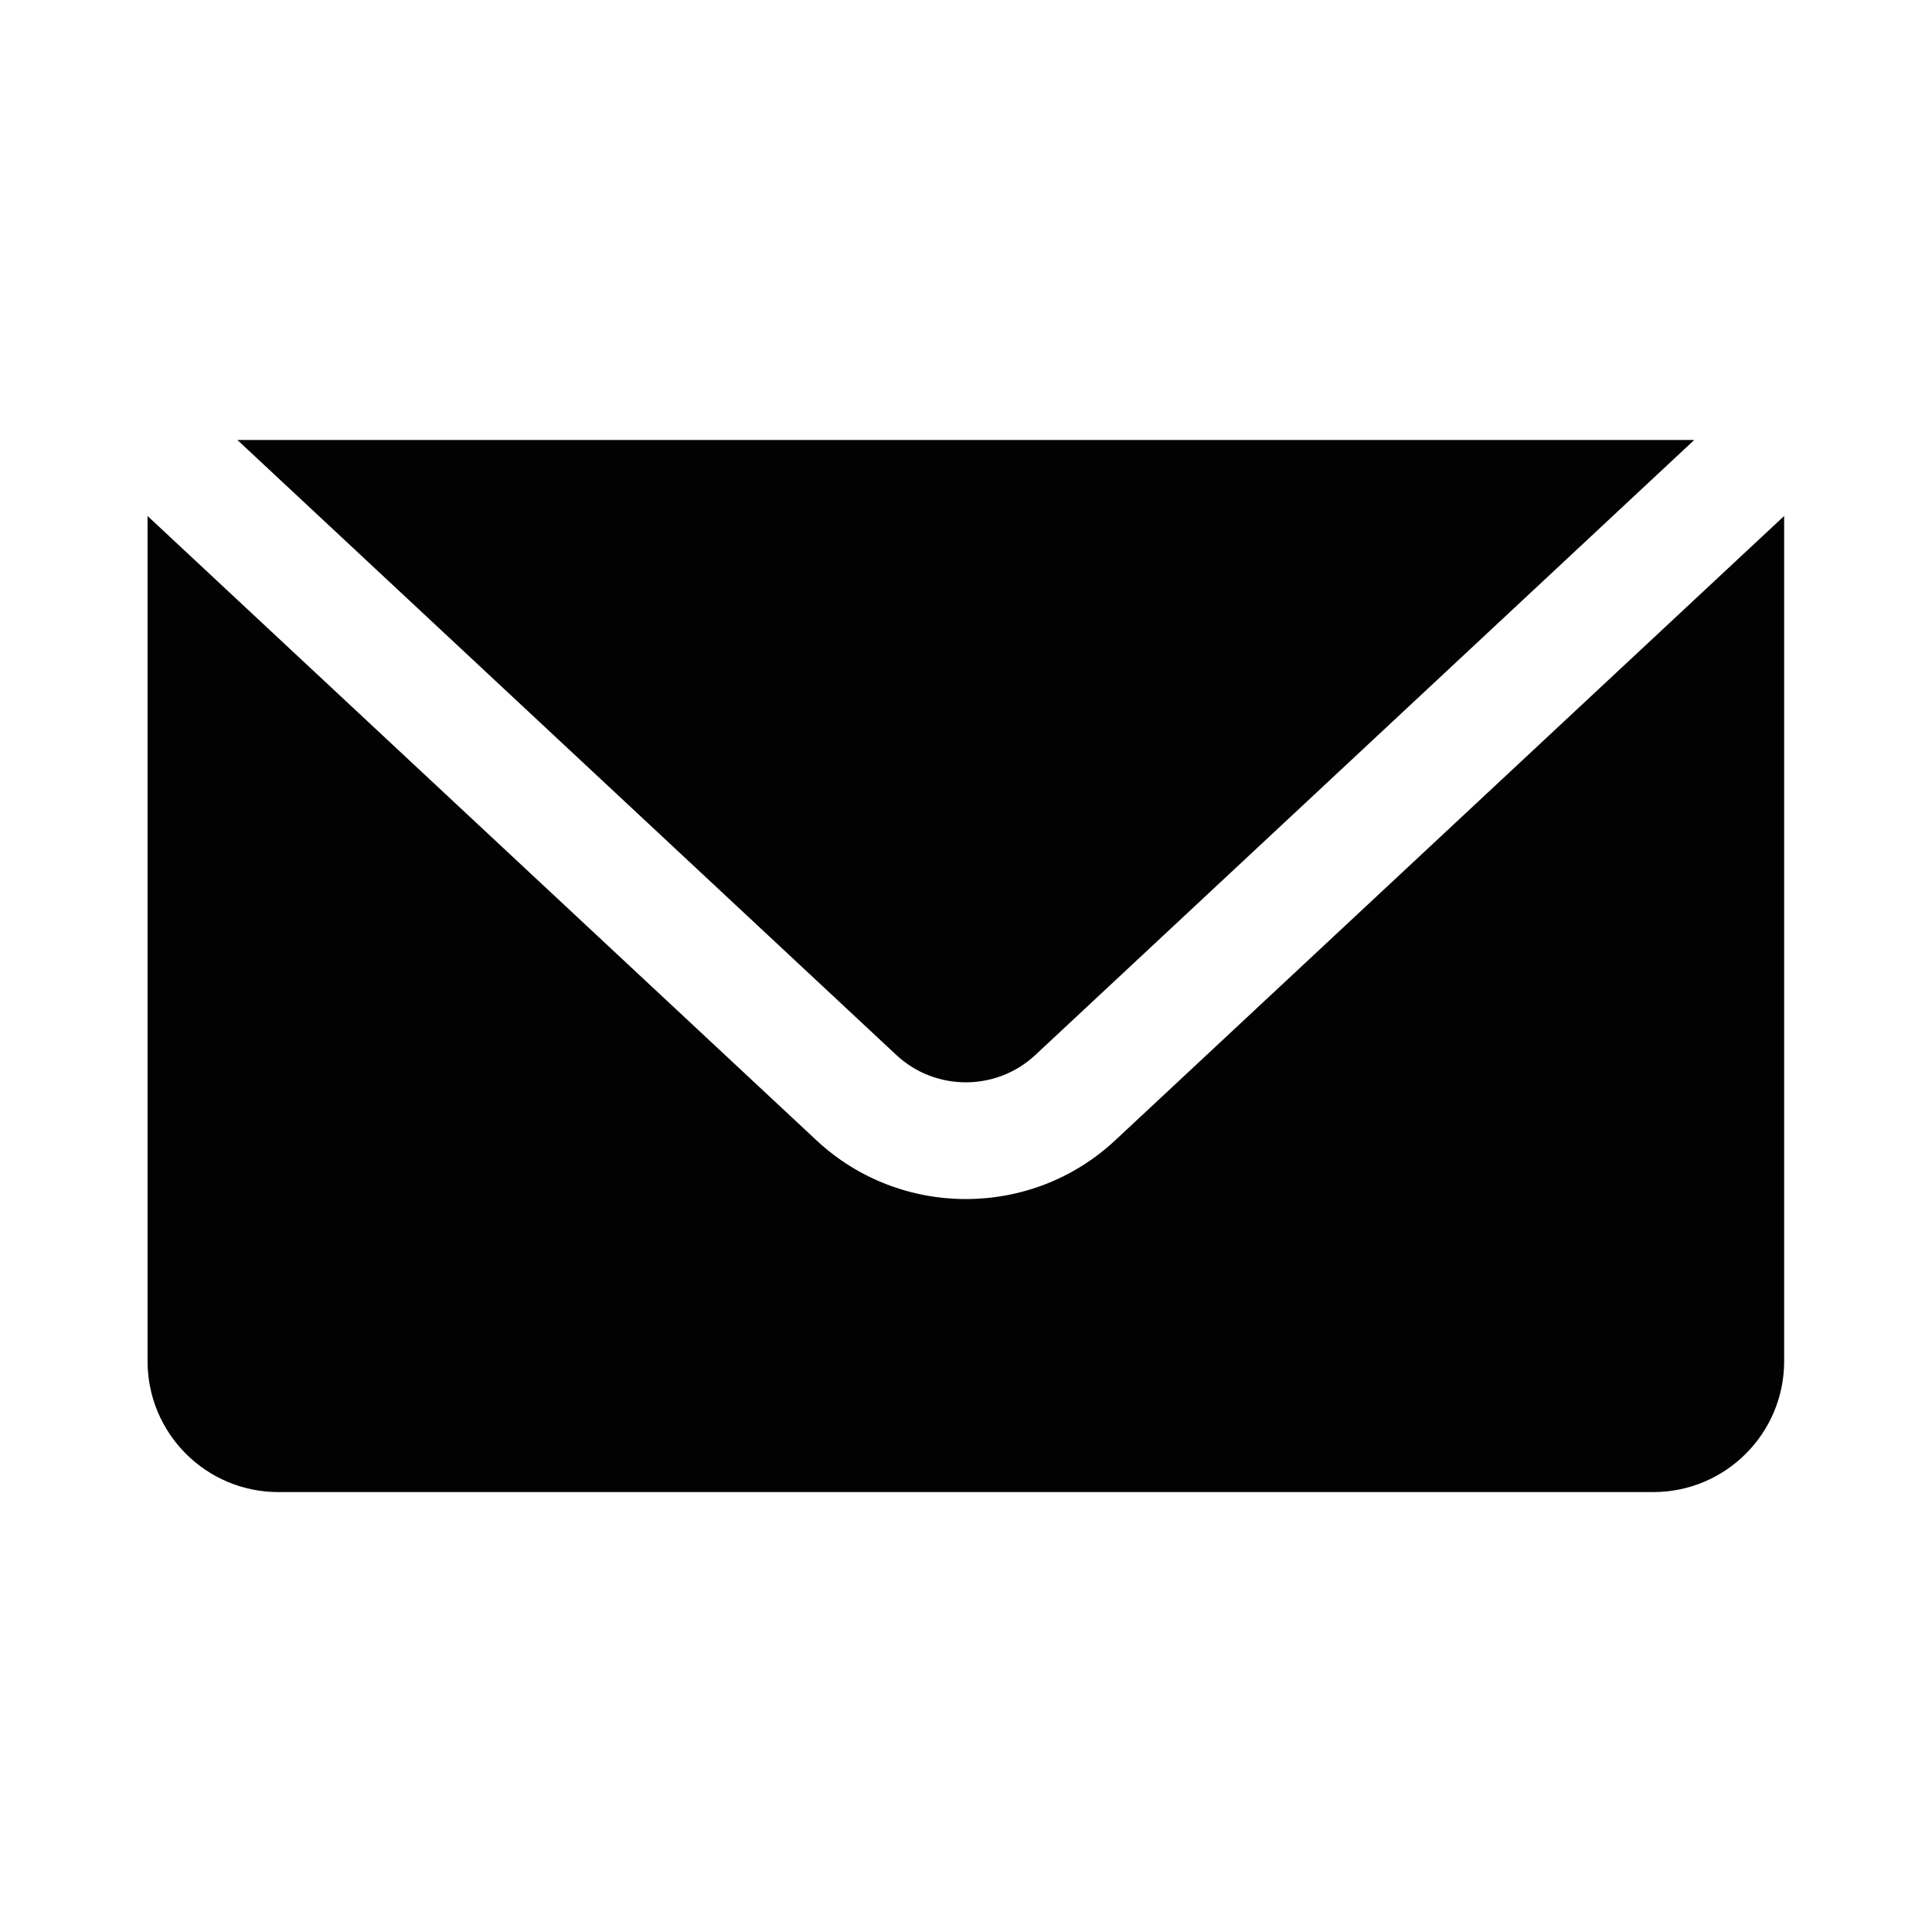 <svg width="40" height="40" viewBox="0 0 40 40" fill="none" xmlns="http://www.w3.org/2000/svg">
<path d="M4.915 9.109L18.557 21.842C19.364 22.597 20.63 22.597 21.436 21.842L35.078 9.109H4.915ZM3.055 10.683V28.182C3.055 29.679 4.268 30.892 5.765 30.892H34.228C35.725 30.892 36.939 29.679 36.939 28.182V10.683L23.088 23.61C22.221 24.42 21.109 24.825 19.997 24.825C18.884 24.825 17.773 24.42 16.905 23.61L3.055 10.683Z" fill="#020202"/>
</svg>
